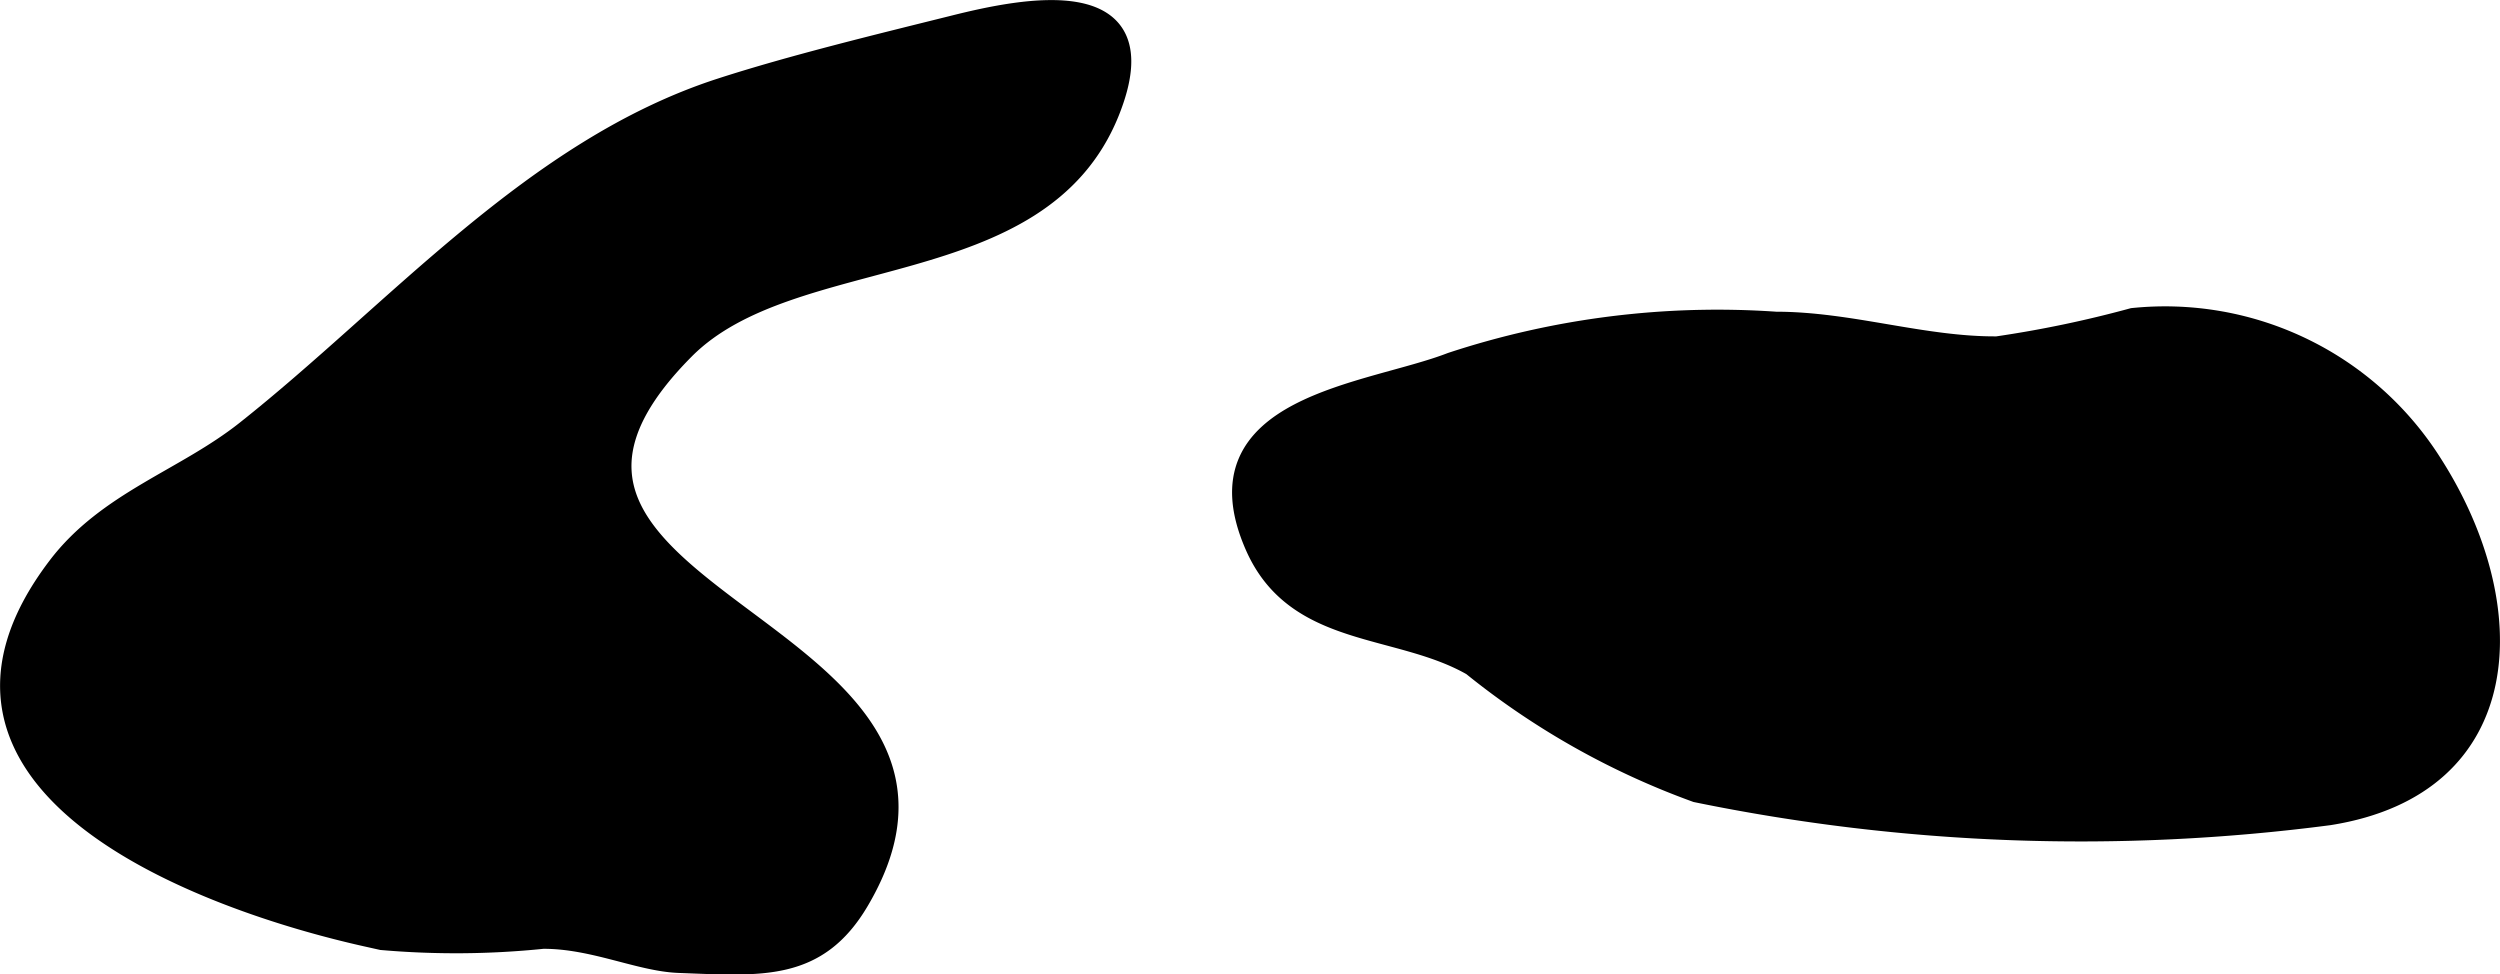 <?xml version="1.0" encoding="UTF-8"?>
<svg xmlns="http://www.w3.org/2000/svg"
     version="1.1"
     width="6.437mm"
     height="2.509mm"
     viewBox="0 0 18.245 7.112">
   <defs>
      <style type="text/css"><![CDATA[
      .a {
        stroke: #000;
        stroke-miterlimit: 10;
        stroke-width: 0.15px;
      }
    ]]></style>
   </defs>
   <path class="a"
         d="M2.692,6.838C1.469,6.568-.788,5.728.42,4.138c.363-.479.926-.638,1.374-.993C2.889,2.278,3.893,1.089,5.258.646,5.779.477,6.416.323,6.957.188c.506-.127,1.526-.339,1.138.628-.51,1.27-2.312.94-3.1,1.733-1.835,1.845,2.472,1.993,1.273,4.025-.304.516-.708.475-1.315.452-.286-.011-.624-.178-.991-.176a6.239,6.239,0,0,1-1.176.009Z"/>
   <path class="a"
         d="M12.38,5.781a13.942,13.942,0,0,0,4.619.167c1.383-.22,1.412-1.525.755-2.556a2.304,2.304,0,0,0-2.188-1.069,8.298,8.298,0,0,1-.991.207c-.538.004-1.071-.18-1.614-.18a6.202,6.202,0,0,0-2.369.297c-.6.233-1.882.309-1.431,1.337.297.677,1.042.564,1.583.874A5.676,5.676,0,0,0,12.38,5.781Z"/>
</svg>

